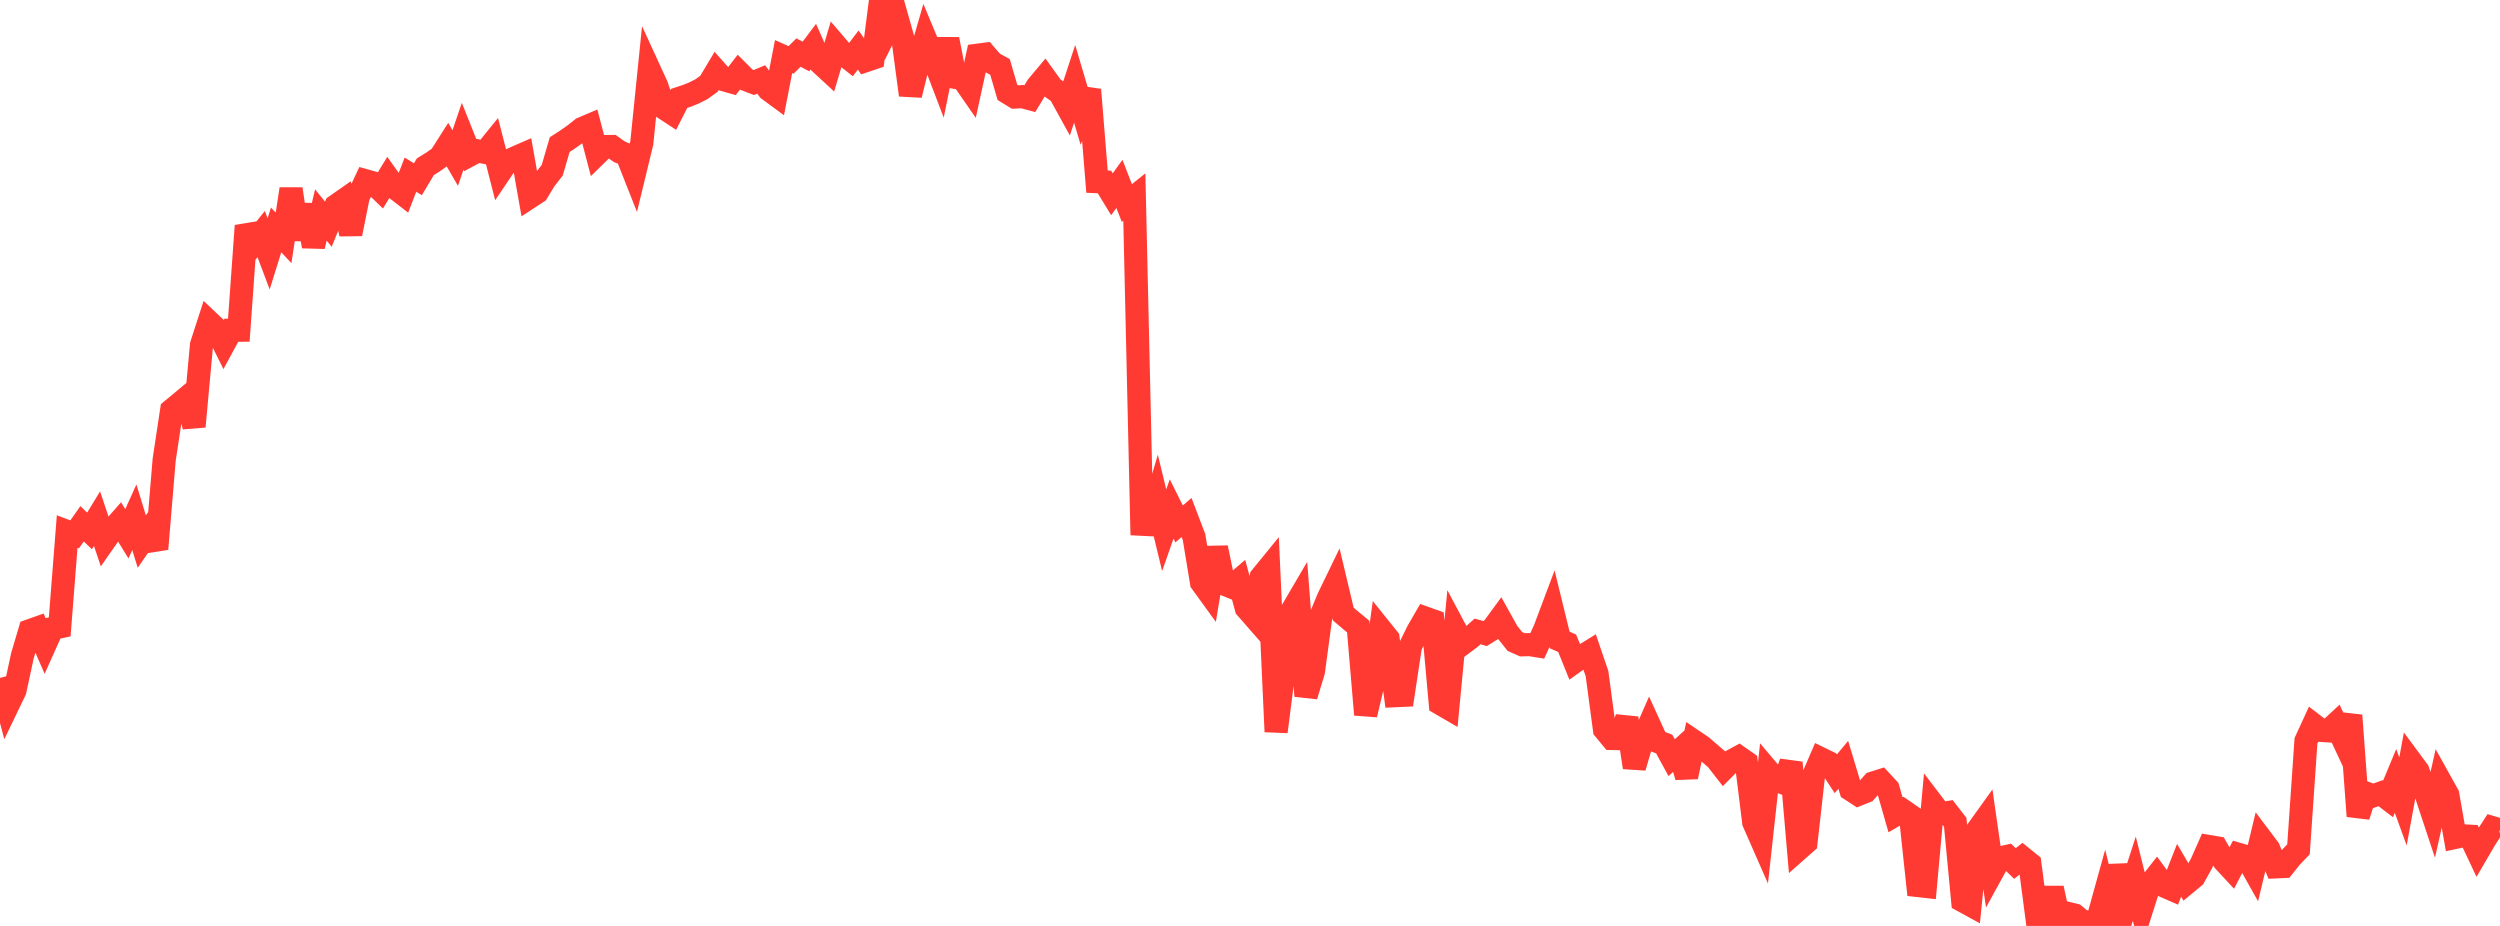 <?xml version="1.0" standalone="no"?>
<!DOCTYPE svg PUBLIC "-//W3C//DTD SVG 1.1//EN" "http://www.w3.org/Graphics/SVG/1.1/DTD/svg11.dtd">

<svg width="135" height="50" viewBox="0 0 135 50" preserveAspectRatio="none" 
  xmlns="http://www.w3.org/2000/svg"
  xmlns:xlink="http://www.w3.org/1999/xlink">


<polyline points="0.0, 36.607 0.403, 38.125 0.806, 37.288 1.209, 35.415 1.612, 34.057 2.015, 33.914 2.418, 34.84 2.821, 33.939 3.224, 33.852 3.627, 28.703 4.03, 28.855 4.433, 28.284 4.836, 28.671 5.239, 28.008 5.642, 29.209 6.045, 28.631 6.448, 28.171 6.851, 28.825 7.254, 27.93 7.657, 29.246 8.06, 28.665 8.463, 29.643 8.866, 24.821 9.269, 22.152 9.672, 21.821 10.075, 21.484 10.478, 23.032 10.881, 18.626 11.284, 17.382 11.687, 17.763 12.09, 18.575 12.493, 17.832 12.896, 17.831 13.299, 12.192 13.701, 13.142 14.104, 12.639 14.507, 13.709 14.91, 12.416 15.313, 12.845 15.716, 10.205 16.119, 12.917 16.522, 11.074 16.925, 13.3 17.328, 11.608 17.731, 12.108 18.134, 11.115 18.537, 10.834 18.94, 12.63 19.343, 10.621 19.746, 9.763 20.149, 9.876 20.552, 10.267 20.955, 9.603 21.358, 10.166 21.761, 10.477 22.164, 9.432 22.567, 9.678 22.97, 9.003 23.373, 8.753 23.776, 8.471 24.179, 7.838 24.582, 8.534 24.985, 7.353 25.388, 8.363 25.791, 8.148 26.194, 8.228 26.597, 7.731 27.0, 9.308 27.403, 8.71 27.806, 8.526 28.209, 8.351 28.612, 10.641 29.015, 10.377 29.418, 9.711 29.821, 9.191 30.224, 7.809 30.627, 7.548 31.03, 7.264 31.433, 6.942 31.836, 6.771 32.239, 8.311 32.642, 7.916 33.045, 7.911 33.448, 8.197 33.851, 8.362 34.254, 9.382 34.657, 7.719 35.06, 3.759 35.463, 4.637 35.866, 5.844 36.269, 6.107 36.672, 5.313 37.075, 5.181 37.478, 5.02 37.881, 4.815 38.284, 4.525 38.687, 3.851 39.09, 4.305 39.493, 4.42 39.896, 3.899 40.299, 4.302 40.701, 4.458 41.104, 4.289 41.507, 4.838 41.91, 5.135 42.313, 3.056 42.716, 3.237 43.119, 2.839 43.522, 3.052 43.925, 2.516 44.328, 3.431 44.731, 3.802 45.134, 2.442 45.537, 2.914 45.94, 3.233 46.343, 2.704 46.746, 3.275 47.149, 3.139 47.552, 0.0 47.955, 1.488 48.358, 0.679 48.761, 2.106 49.164, 5.132 49.567, 3.492 49.97, 2.093 50.373, 3.059 50.776, 4.115 51.179, 2.121 51.582, 4.177 51.985, 4.245 52.388, 4.827 52.791, 2.981 53.194, 2.928 53.597, 3.395 54.0, 3.614 54.403, 4.994 54.806, 5.24 55.209, 5.218 55.612, 5.327 56.015, 4.66 56.418, 4.178 56.821, 4.739 57.224, 5.025 57.627, 5.756 58.03, 4.528 58.433, 5.887 58.836, 4.847 59.239, 9.809 59.642, 9.826 60.045, 10.49 60.448, 9.929 60.851, 10.963 61.254, 10.64 61.657, 28.309 62.06, 28.329 62.463, 26.964 62.866, 28.633 63.269, 27.484 63.672, 28.291 64.075, 27.944 64.478, 29.001 64.881, 31.449 65.284, 32.005 65.687, 29.577 66.09, 31.531 66.493, 31.694 66.896, 31.349 67.299, 32.831 67.701, 33.291 68.104, 31.162 68.507, 30.668 68.91, 39.513 69.313, 36.348 69.716, 33.062 70.119, 32.374 70.522, 37.581 70.925, 36.257 71.328, 33.269 71.731, 32.296 72.134, 31.465 72.537, 33.158 72.94, 33.501 73.343, 33.835 73.746, 38.591 74.149, 36.897 74.552, 33.978 74.955, 34.479 75.358, 37.566 75.761, 37.547 76.164, 34.891 76.567, 34.074 76.97, 33.378 77.373, 33.521 77.776, 37.991 78.179, 38.225 78.582, 33.998 78.985, 34.756 79.388, 34.454 79.791, 34.097 80.194, 34.212 80.597, 33.959 81.0, 33.407 81.403, 34.133 81.806, 34.641 82.209, 34.819 82.612, 34.809 83.015, 34.874 83.418, 33.987 83.821, 32.914 84.224, 34.56 84.627, 34.737 85.03, 35.733 85.433, 35.444 85.836, 35.195 86.239, 36.378 86.642, 39.389 87.045, 39.878 87.448, 39.885 87.851, 38.781 88.254, 41.44 88.657, 40.056 89.06, 39.142 89.463, 40.026 89.866, 40.176 90.269, 40.914 90.672, 40.55 91.075, 41.95 91.478, 40.027 91.881, 40.299 92.284, 40.645 92.687, 40.99 93.09, 41.508 93.493, 41.103 93.896, 40.884 94.299, 41.165 94.701, 44.404 95.104, 45.321 95.507, 41.653 95.91, 42.129 96.313, 42.281 96.716, 41.18 97.119, 45.857 97.522, 45.501 97.925, 41.906 98.328, 40.973 98.731, 41.17 99.134, 41.783 99.537, 41.3 99.94, 42.638 100.343, 42.9 100.746, 42.737 101.149, 42.283 101.552, 42.156 101.955, 42.591 102.358, 44 102.761, 43.766 103.164, 44.046 103.567, 47.818 103.97, 47.863 104.373, 43.419 104.776, 43.948 105.179, 43.882 105.582, 44.402 105.985, 48.639 106.388, 48.859 106.791, 44.82 107.194, 44.258 107.597, 47.065 108.0, 46.33 108.403, 46.24 108.806, 46.629 109.209, 46.312 109.612, 46.637 110.015, 49.708 110.418, 49.871 110.821, 47.961 111.224, 49.802 111.627, 49.315 112.03, 49.414 112.433, 49.743 112.836, 49.806 113.239, 49.809 113.642, 48.356 114.045, 50.0 114.448, 46.728 114.851, 48.694 115.254, 47.449 115.657, 49.073 116.06, 47.806 116.463, 47.292 116.866, 47.844 117.269, 48.02 117.672, 46.997 118.075, 47.686 118.478, 47.353 118.881, 46.623 119.284, 45.712 119.687, 45.78 120.09, 46.483 120.493, 46.917 120.896, 46.14 121.299, 46.258 121.701, 46.974 122.104, 45.3 122.507, 45.835 122.91, 46.81 123.313, 46.791 123.716, 46.285 124.119, 45.863 124.522, 40.008 124.925, 39.132 125.328, 39.441 125.731, 39.466 126.134, 39.092 126.537, 39.956 126.94, 38.632 127.343, 44.072 127.746, 42.822 128.149, 42.976 128.552, 42.832 128.955, 43.14 129.358, 42.17 129.761, 43.278 130.164, 41.082 130.567, 41.627 130.97, 42.77 131.373, 43.984 131.776, 42.192 132.179, 42.916 132.582, 45.219 132.985, 45.133 133.388, 45.156 133.791, 46.01 134.194, 45.32 134.597, 44.696 135.0, 44.816" fill="none" stroke="#ff3a33" stroke-width="1.25"/>

</svg>